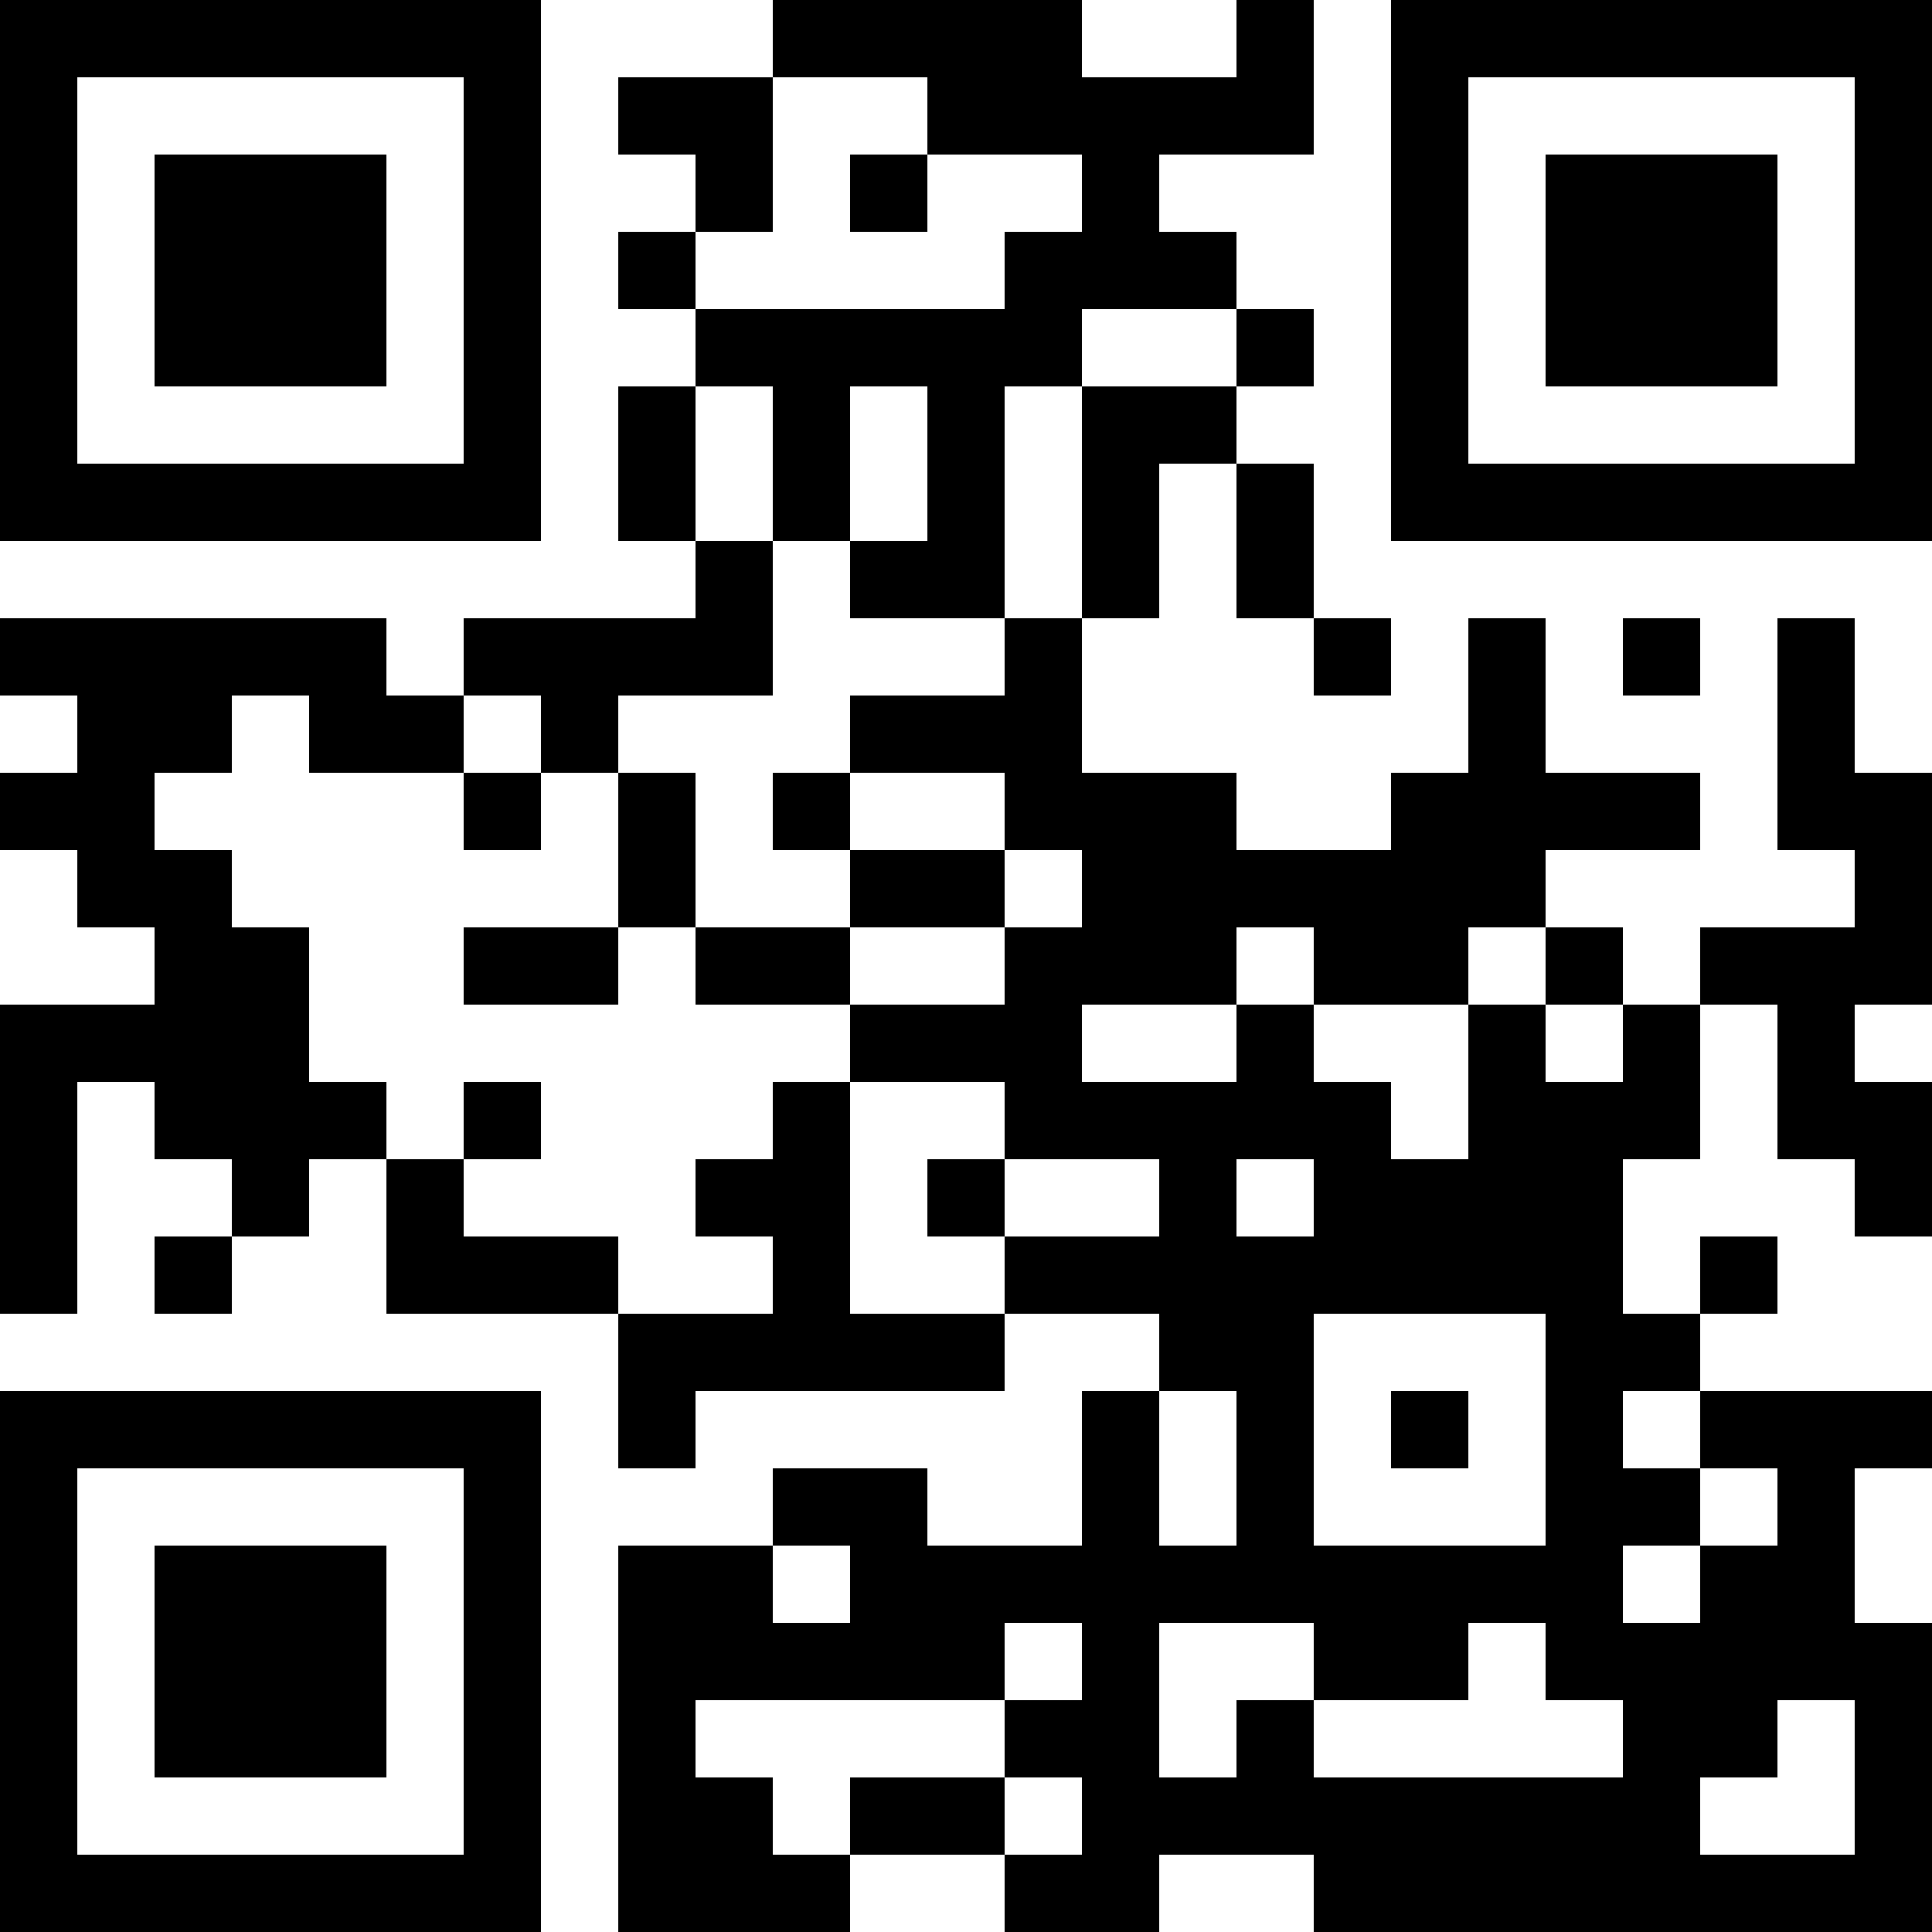 <?xml version="1.0" encoding="UTF-8"?>
<svg xmlns="http://www.w3.org/2000/svg" version="1.1" width="100" height="100" viewBox="0 0 100 100"><rect x="0" y="0" width="100" height="100" fill="#ffffff"/><g transform="scale(4)"><g transform="translate(0,0)"><path fill-rule="evenodd" d="M10 0L10 1L8 1L8 2L9 2L9 3L8 3L8 4L9 4L9 5L8 5L8 7L9 7L9 8L6 8L6 9L5 9L5 8L0 8L0 9L1 9L1 10L0 10L0 11L1 11L1 12L2 12L2 13L0 13L0 17L1 17L1 14L2 14L2 15L3 15L3 16L2 16L2 17L3 17L3 16L4 16L4 15L5 15L5 17L8 17L8 19L9 19L9 18L13 18L13 17L15 17L15 18L14 18L14 20L12 20L12 19L10 19L10 20L8 20L8 25L11 25L11 24L13 24L13 25L15 25L15 24L17 24L17 25L25 25L25 21L24 21L24 19L25 19L25 18L22 18L22 17L23 17L23 16L22 16L22 17L21 17L21 15L22 15L22 13L23 13L23 15L24 15L24 16L25 16L25 14L24 14L24 13L25 13L25 10L24 10L24 8L23 8L23 11L24 11L24 12L22 12L22 13L21 13L21 12L20 12L20 11L22 11L22 10L20 10L20 8L19 8L19 10L18 10L18 11L16 11L16 10L14 10L14 8L15 8L15 6L16 6L16 8L17 8L17 9L18 9L18 8L17 8L17 6L16 6L16 5L17 5L17 4L16 4L16 3L15 3L15 2L17 2L17 0L16 0L16 1L14 1L14 0ZM10 1L10 3L9 3L9 4L13 4L13 3L14 3L14 2L12 2L12 1ZM11 2L11 3L12 3L12 2ZM14 4L14 5L13 5L13 8L11 8L11 7L12 7L12 5L11 5L11 7L10 7L10 5L9 5L9 7L10 7L10 9L8 9L8 10L7 10L7 9L6 9L6 10L4 10L4 9L3 9L3 10L2 10L2 11L3 11L3 12L4 12L4 14L5 14L5 15L6 15L6 16L8 16L8 17L10 17L10 16L9 16L9 15L10 15L10 14L11 14L11 17L13 17L13 16L15 16L15 15L13 15L13 14L11 14L11 13L13 13L13 12L14 12L14 11L13 11L13 10L11 10L11 9L13 9L13 8L14 8L14 5L16 5L16 4ZM21 8L21 9L22 9L22 8ZM6 10L6 11L7 11L7 10ZM8 10L8 12L6 12L6 13L8 13L8 12L9 12L9 13L11 13L11 12L13 12L13 11L11 11L11 10L10 10L10 11L11 11L11 12L9 12L9 10ZM16 12L16 13L14 13L14 14L16 14L16 13L17 13L17 14L18 14L18 15L19 15L19 13L20 13L20 14L21 14L21 13L20 13L20 12L19 12L19 13L17 13L17 12ZM6 14L6 15L7 15L7 14ZM12 15L12 16L13 16L13 15ZM16 15L16 16L17 16L17 15ZM17 17L17 20L20 20L20 17ZM15 18L15 20L16 20L16 18ZM18 18L18 19L19 19L19 18ZM21 18L21 19L22 19L22 20L21 20L21 21L22 21L22 20L23 20L23 19L22 19L22 18ZM10 20L10 21L11 21L11 20ZM13 21L13 22L9 22L9 23L10 23L10 24L11 24L11 23L13 23L13 24L14 24L14 23L13 23L13 22L14 22L14 21ZM15 21L15 23L16 23L16 22L17 22L17 23L21 23L21 22L20 22L20 21L19 21L19 22L17 22L17 21ZM23 22L23 23L22 23L22 24L24 24L24 22ZM0 0L0 7L7 7L7 0ZM1 1L1 6L6 6L6 1ZM2 2L2 5L5 5L5 2ZM18 0L18 7L25 7L25 0ZM19 1L19 6L24 6L24 1ZM20 2L20 5L23 5L23 2ZM0 18L0 25L7 25L7 18ZM1 19L1 24L6 24L6 19ZM2 20L2 23L5 23L5 20Z" fill="#000000"/></g></g></svg>
